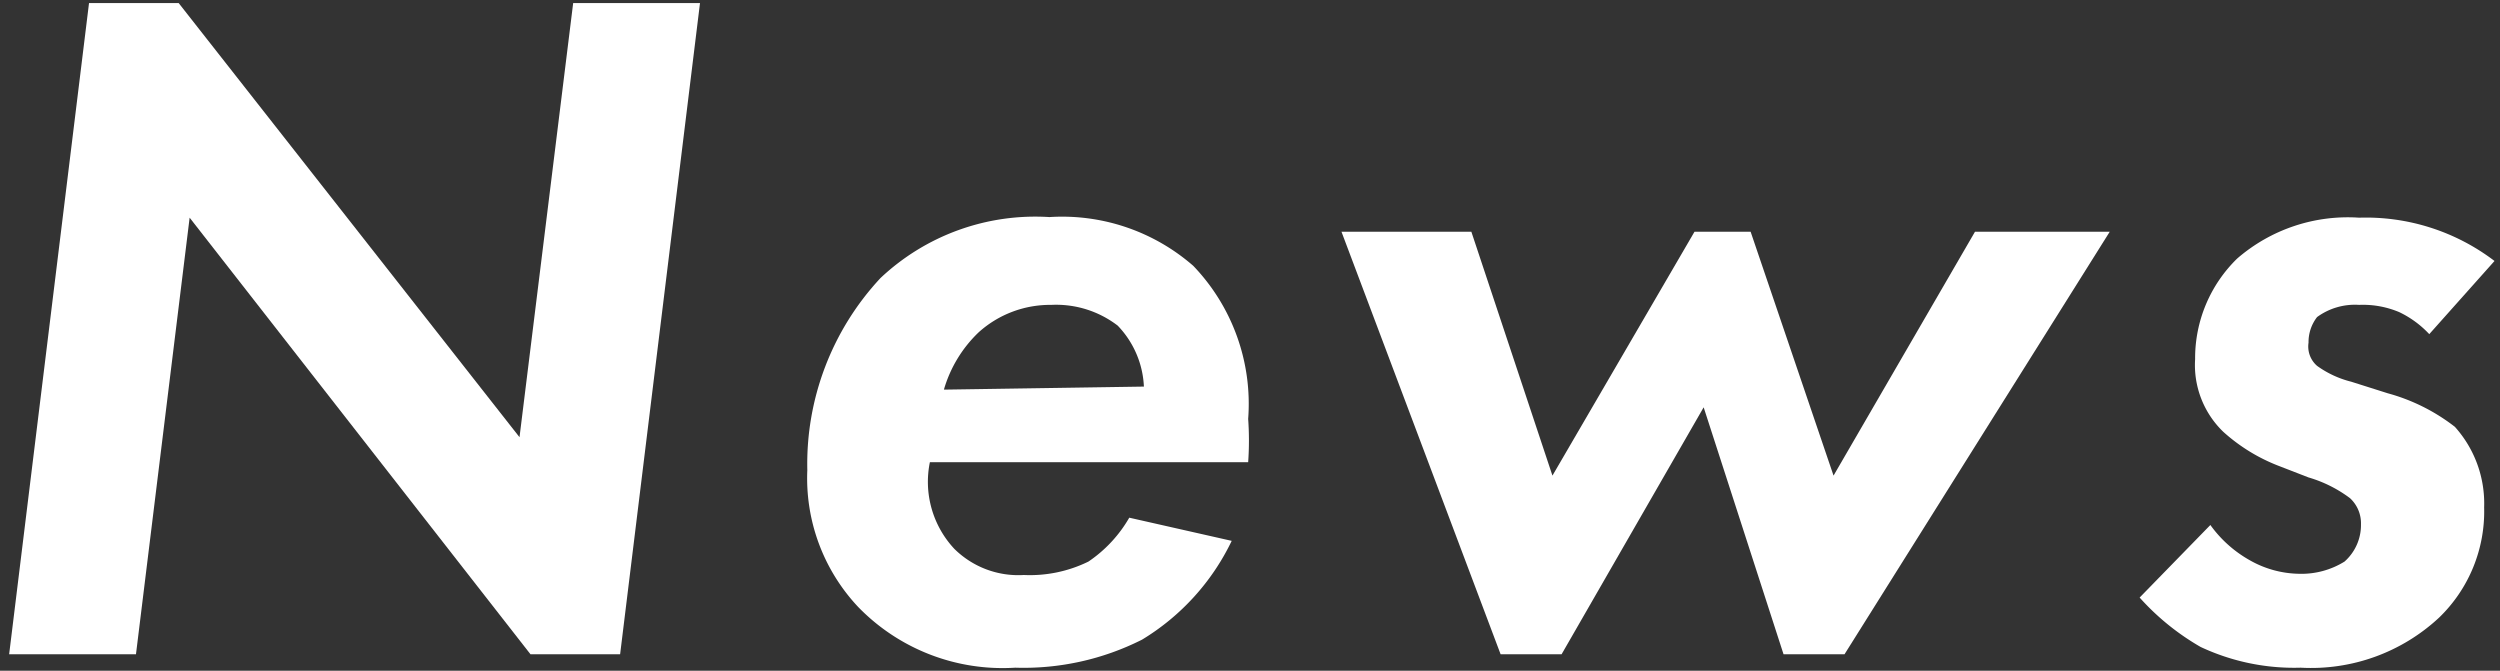 <svg xmlns="http://www.w3.org/2000/svg" width="41" height="11" viewBox="0 0 41 11">
  <rect x="0" y="0" width="41" height="11" fill="#333333" stroke="none"/>
  <g>
    <g>
      <path d="M.15,10.73,1.46.05H2.93L8.52,7.17,9.4.05h2.08L10.17,10.73H8.7L3.11,3.57l-.88,7.16Z" style="fill: #fff"/>
      <path d="M20.2,8.87a3.83,3.83,0,0,1-1.47,1.62,4.31,4.31,0,0,1-2.08.46,3.3,3.3,0,0,1-2.58-1,3.08,3.08,0,0,1-.83-2.24,4.47,4.47,0,0,1,1.2-3.15,3.7,3.7,0,0,1,2.77-1,3.27,3.27,0,0,1,2.36.8,3.27,3.27,0,0,1,.9,2.51,5,5,0,0,1,0,.71H15.25A1.61,1.61,0,0,0,15.65,9a1.49,1.49,0,0,0,1.14.43,2.18,2.18,0,0,0,1.06-.22,2.18,2.18,0,0,0,.67-.72ZM18.76,6.34a1.54,1.54,0,0,0-.43-1A1.66,1.66,0,0,0,17.24,5a1.75,1.75,0,0,0-1.19.45,2.11,2.11,0,0,0-.57.94Z" style="fill: #fff"/>
      <path d="M25.61,10.73h-1L22,3.8h2.13l1.33,4,2.33-4h.92l1.36,4,2.32-4H34.6l-4.35,6.93h-1L27.94,6.68Z" style="fill: #fff"/>
      <path d="M39.84,5.48a1.64,1.64,0,0,0-.49-.36A1.53,1.53,0,0,0,38.69,5,1.05,1.05,0,0,0,38,5.2a.67.67,0,0,0-.14.42A.42.42,0,0,0,38,6a1.63,1.63,0,0,0,.56.26l.6.19A3.14,3.14,0,0,1,40.26,7a1.88,1.88,0,0,1,.48,1.32A2.42,2.42,0,0,1,40,10.13a3.08,3.08,0,0,1-2.27.82,3.61,3.61,0,0,1-1.64-.34,4.05,4.05,0,0,1-1-.81l1.16-1.19a2,2,0,0,0,.65.58,1.68,1.68,0,0,0,.8.22,1.34,1.34,0,0,0,.75-.2.8.8,0,0,0,.27-.61.56.56,0,0,0-.18-.43,2.13,2.13,0,0,0-.68-.34l-.49-.19a2.92,2.92,0,0,1-.91-.56A1.52,1.52,0,0,1,36,5.89a2.28,2.28,0,0,1,.69-1.65,2.77,2.77,0,0,1,2-.67,3.48,3.48,0,0,1,2.22.71Z" style="fill: #fff"/>
    </g>
    <rect width="41" height="11" style="fill: none"/>
  </g>
</svg>
